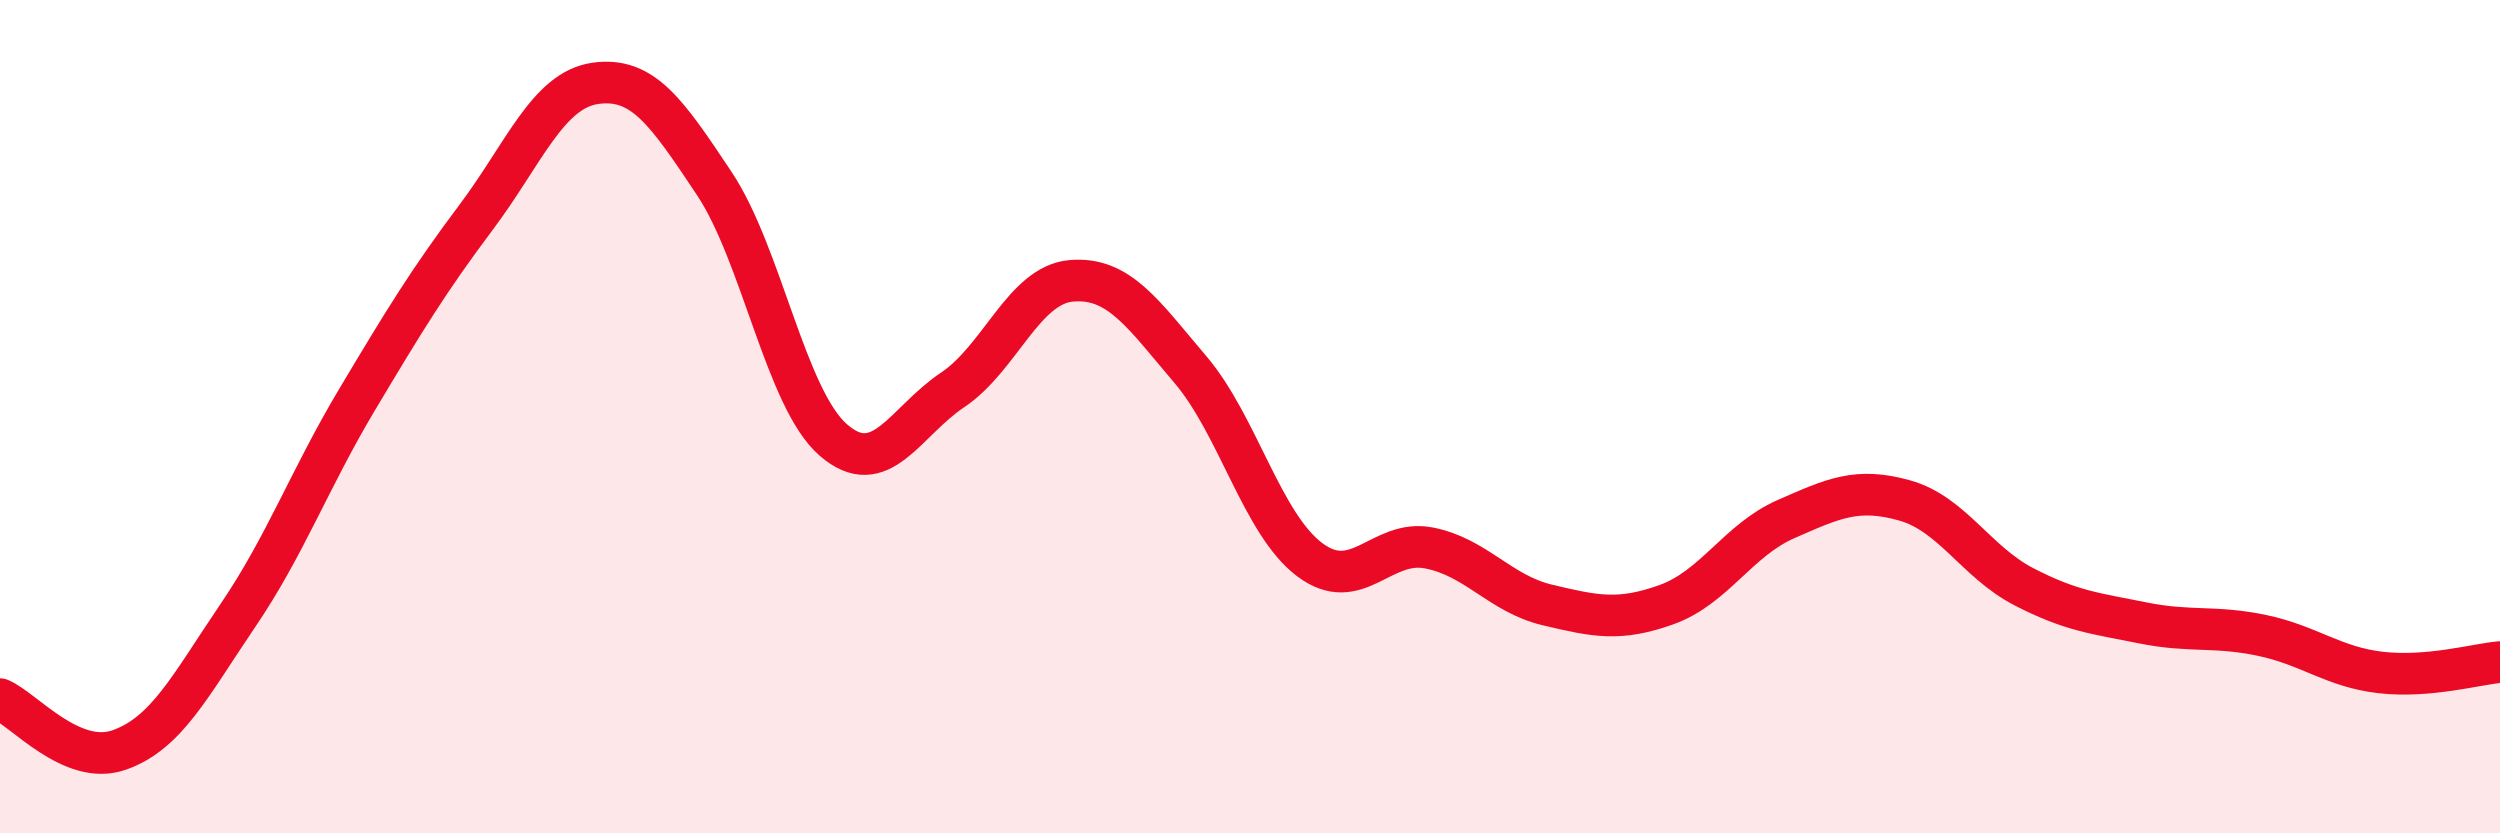 
    <svg width="60" height="20" viewBox="0 0 60 20" xmlns="http://www.w3.org/2000/svg">
      <path
        d="M 0,16.78 C 0.57,17.02 1.72,18.4 2.86,18 C 4,17.6 4.57,16.45 5.71,14.77 C 6.85,13.09 7.43,11.5 8.57,9.59 C 9.71,7.68 10.29,6.73 11.43,5.21 C 12.57,3.69 13.15,2.16 14.29,2 C 15.43,1.84 16,2.69 17.14,4.4 C 18.28,6.11 18.86,9.57 20,10.56 C 21.14,11.55 21.72,10.12 22.86,9.36 C 24,8.6 24.57,6.84 25.71,6.74 C 26.85,6.64 27.43,7.53 28.57,8.87 C 29.71,10.21 30.29,12.57 31.43,13.43 C 32.57,14.29 33.15,12.93 34.29,13.15 C 35.43,13.37 36,14.25 37.14,14.52 C 38.28,14.79 38.86,14.92 40,14.51 C 41.14,14.1 41.72,12.96 42.86,12.46 C 44,11.96 44.57,11.69 45.71,12.01 C 46.85,12.33 47.43,13.49 48.57,14.08 C 49.71,14.67 50.29,14.72 51.43,14.95 C 52.57,15.18 53.15,15.01 54.29,15.25 C 55.43,15.49 56,16.01 57.14,16.14 C 58.28,16.27 59.43,15.94 60,15.89L60 20L0 20Z"
        fill="#EB0A25"
        opacity="0.1"
        stroke-linecap="round"
        stroke-linejoin="round"
      />
      <path
        d="M 0,16.78 C 0.57,17.02 1.72,18.4 2.86,18 C 4,17.6 4.57,16.45 5.71,14.77 C 6.85,13.09 7.43,11.5 8.57,9.59 C 9.71,7.68 10.29,6.73 11.43,5.21 C 12.57,3.69 13.15,2.16 14.29,2 C 15.43,1.84 16,2.69 17.14,4.4 C 18.28,6.11 18.86,9.57 20,10.56 C 21.14,11.55 21.72,10.12 22.86,9.36 C 24,8.6 24.57,6.84 25.71,6.74 C 26.85,6.64 27.43,7.53 28.57,8.87 C 29.71,10.21 30.29,12.57 31.43,13.43 C 32.57,14.29 33.15,12.93 34.29,13.15 C 35.43,13.37 36,14.25 37.14,14.52 C 38.28,14.79 38.86,14.92 40,14.51 C 41.14,14.1 41.72,12.96 42.86,12.46 C 44,11.96 44.57,11.69 45.71,12.01 C 46.85,12.33 47.43,13.49 48.57,14.08 C 49.71,14.67 50.29,14.72 51.43,14.95 C 52.57,15.18 53.15,15.01 54.29,15.25 C 55.43,15.49 56,16.01 57.14,16.14 C 58.28,16.27 59.43,15.94 60,15.89"
        stroke="#EB0A25"
        stroke-width="1"
        fill="none"
        stroke-linecap="round"
        stroke-linejoin="round"
      />
    </svg>
  